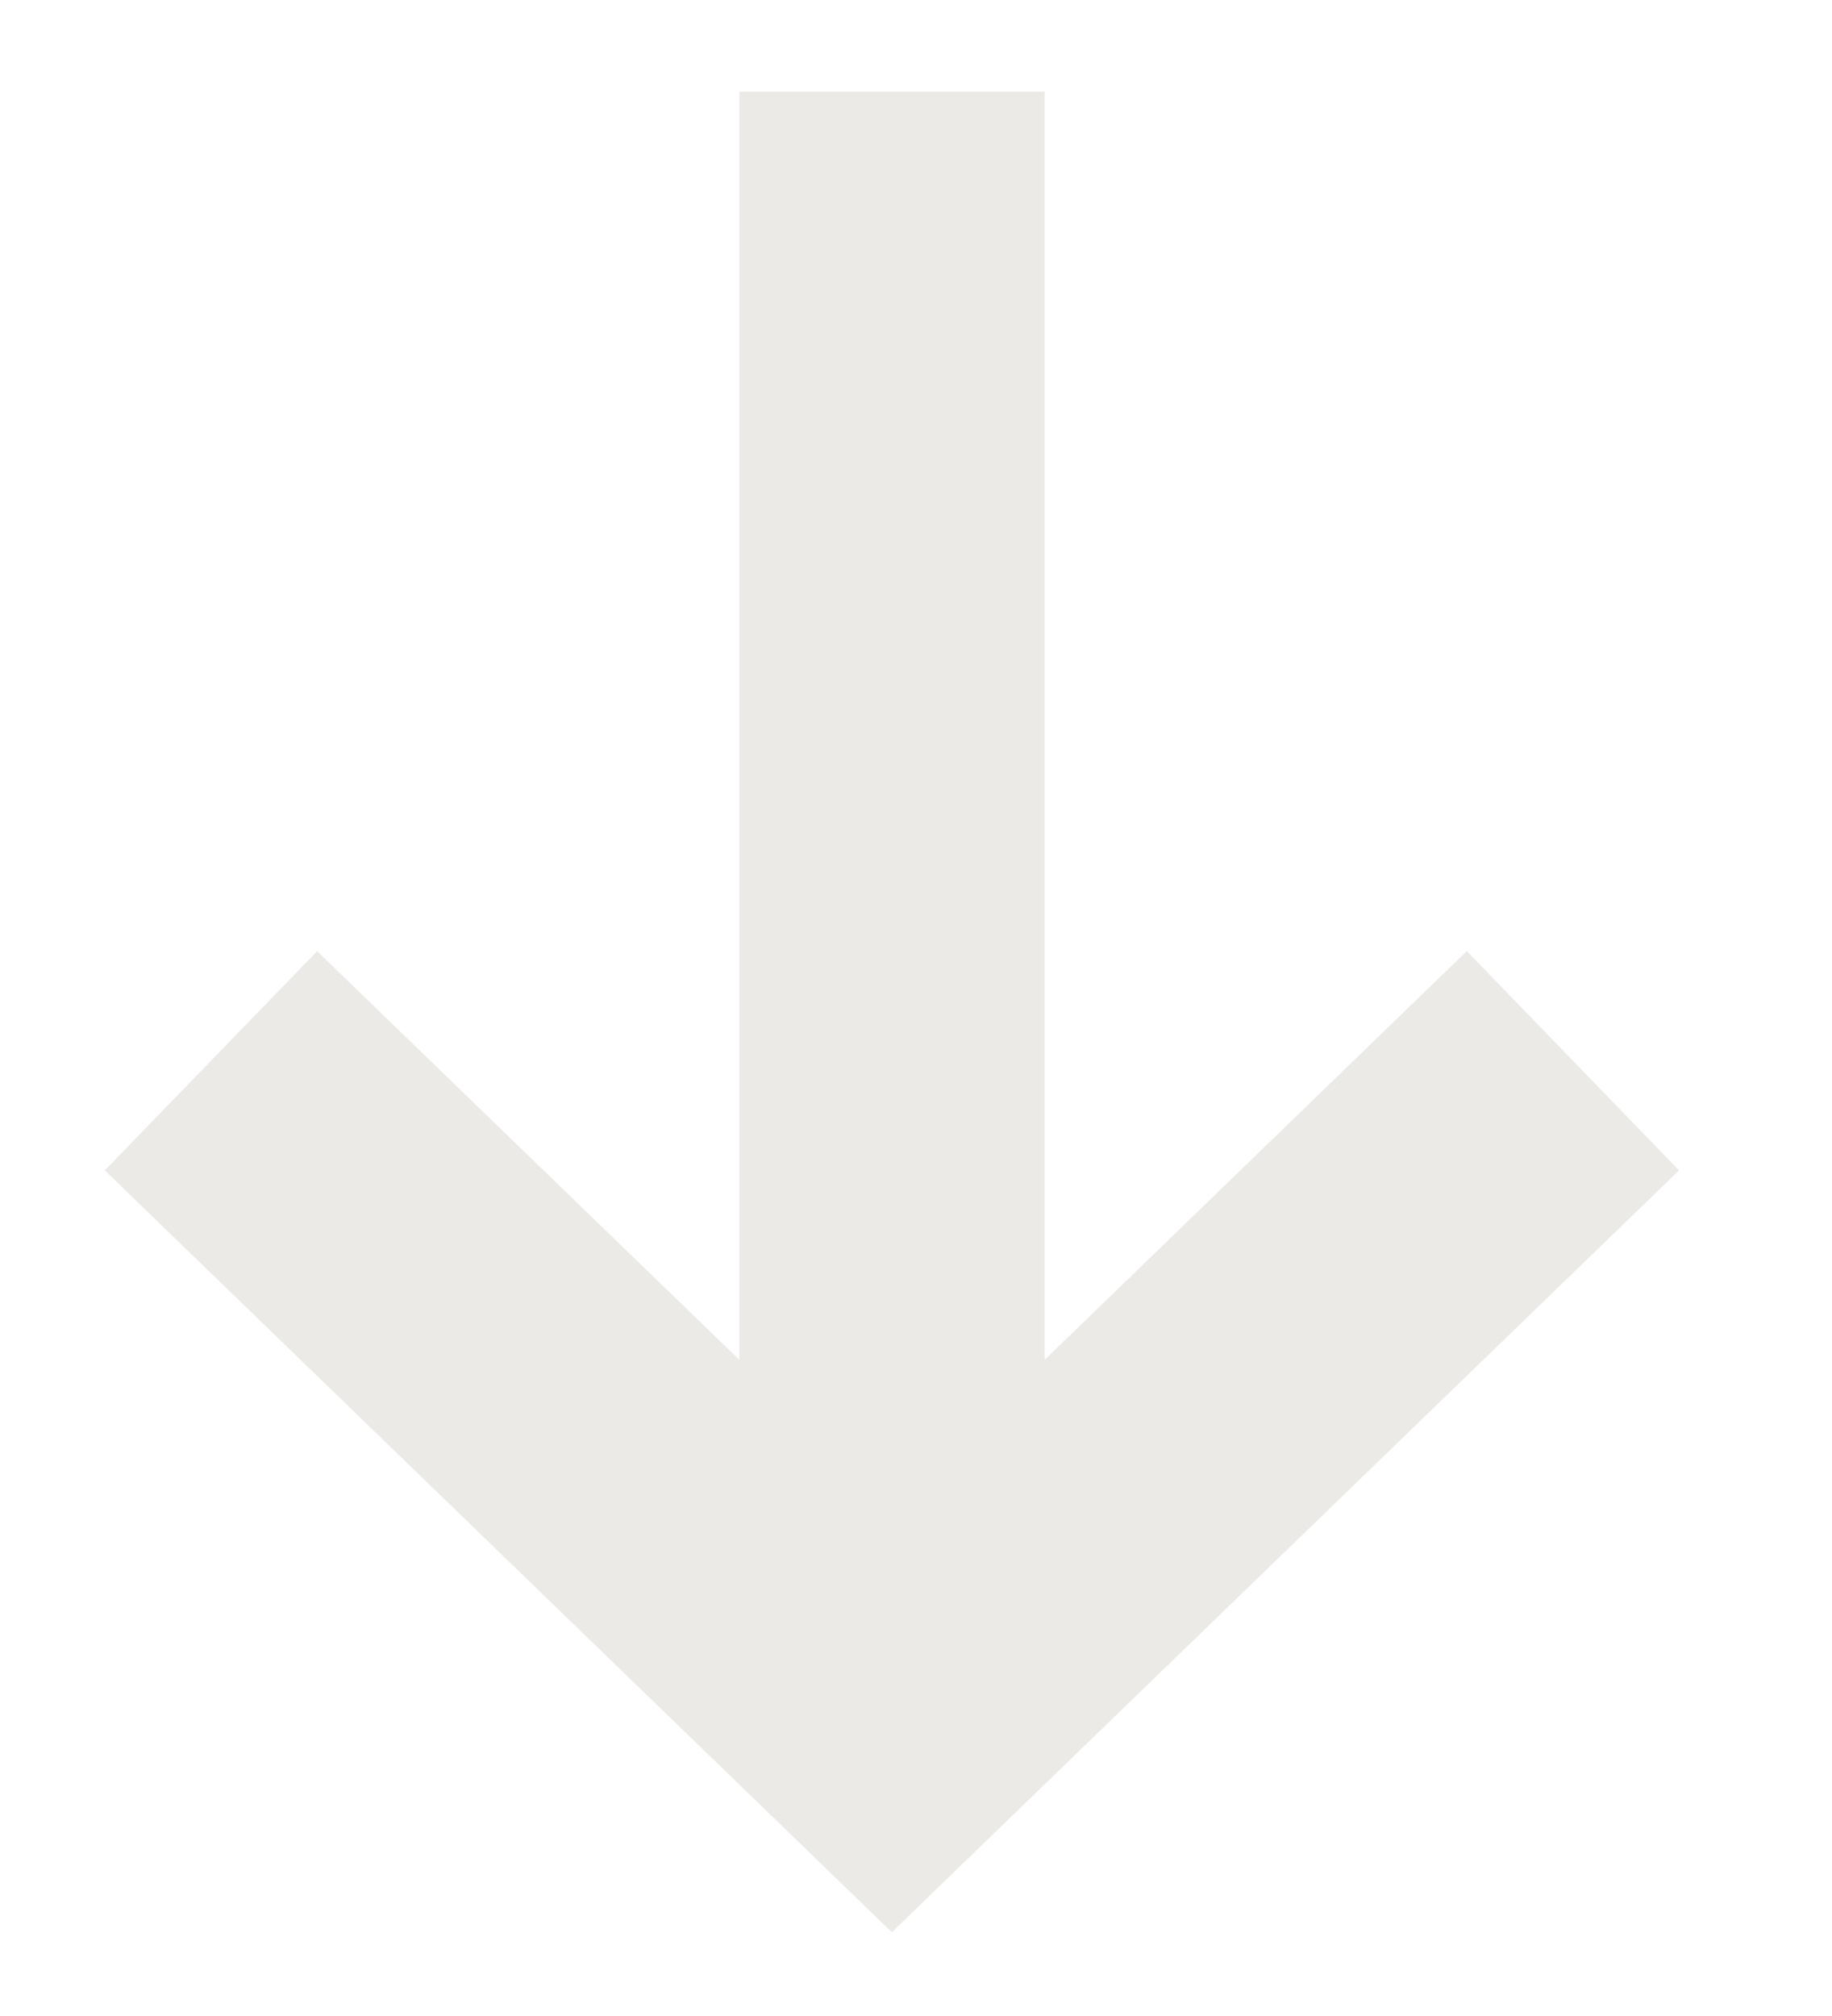 <svg xmlns="http://www.w3.org/2000/svg" width="10" height="11" fill="none"><path fill-rule="evenodd" clip-rule="evenodd" d="M8.006 5.189l1.159 1.197-4.297 4.157L.572 6.386 1.731 5.19l2.305 2.23V.5h1.666v6.92l2.304-2.23z" fill="#EBEAE6"/></svg>